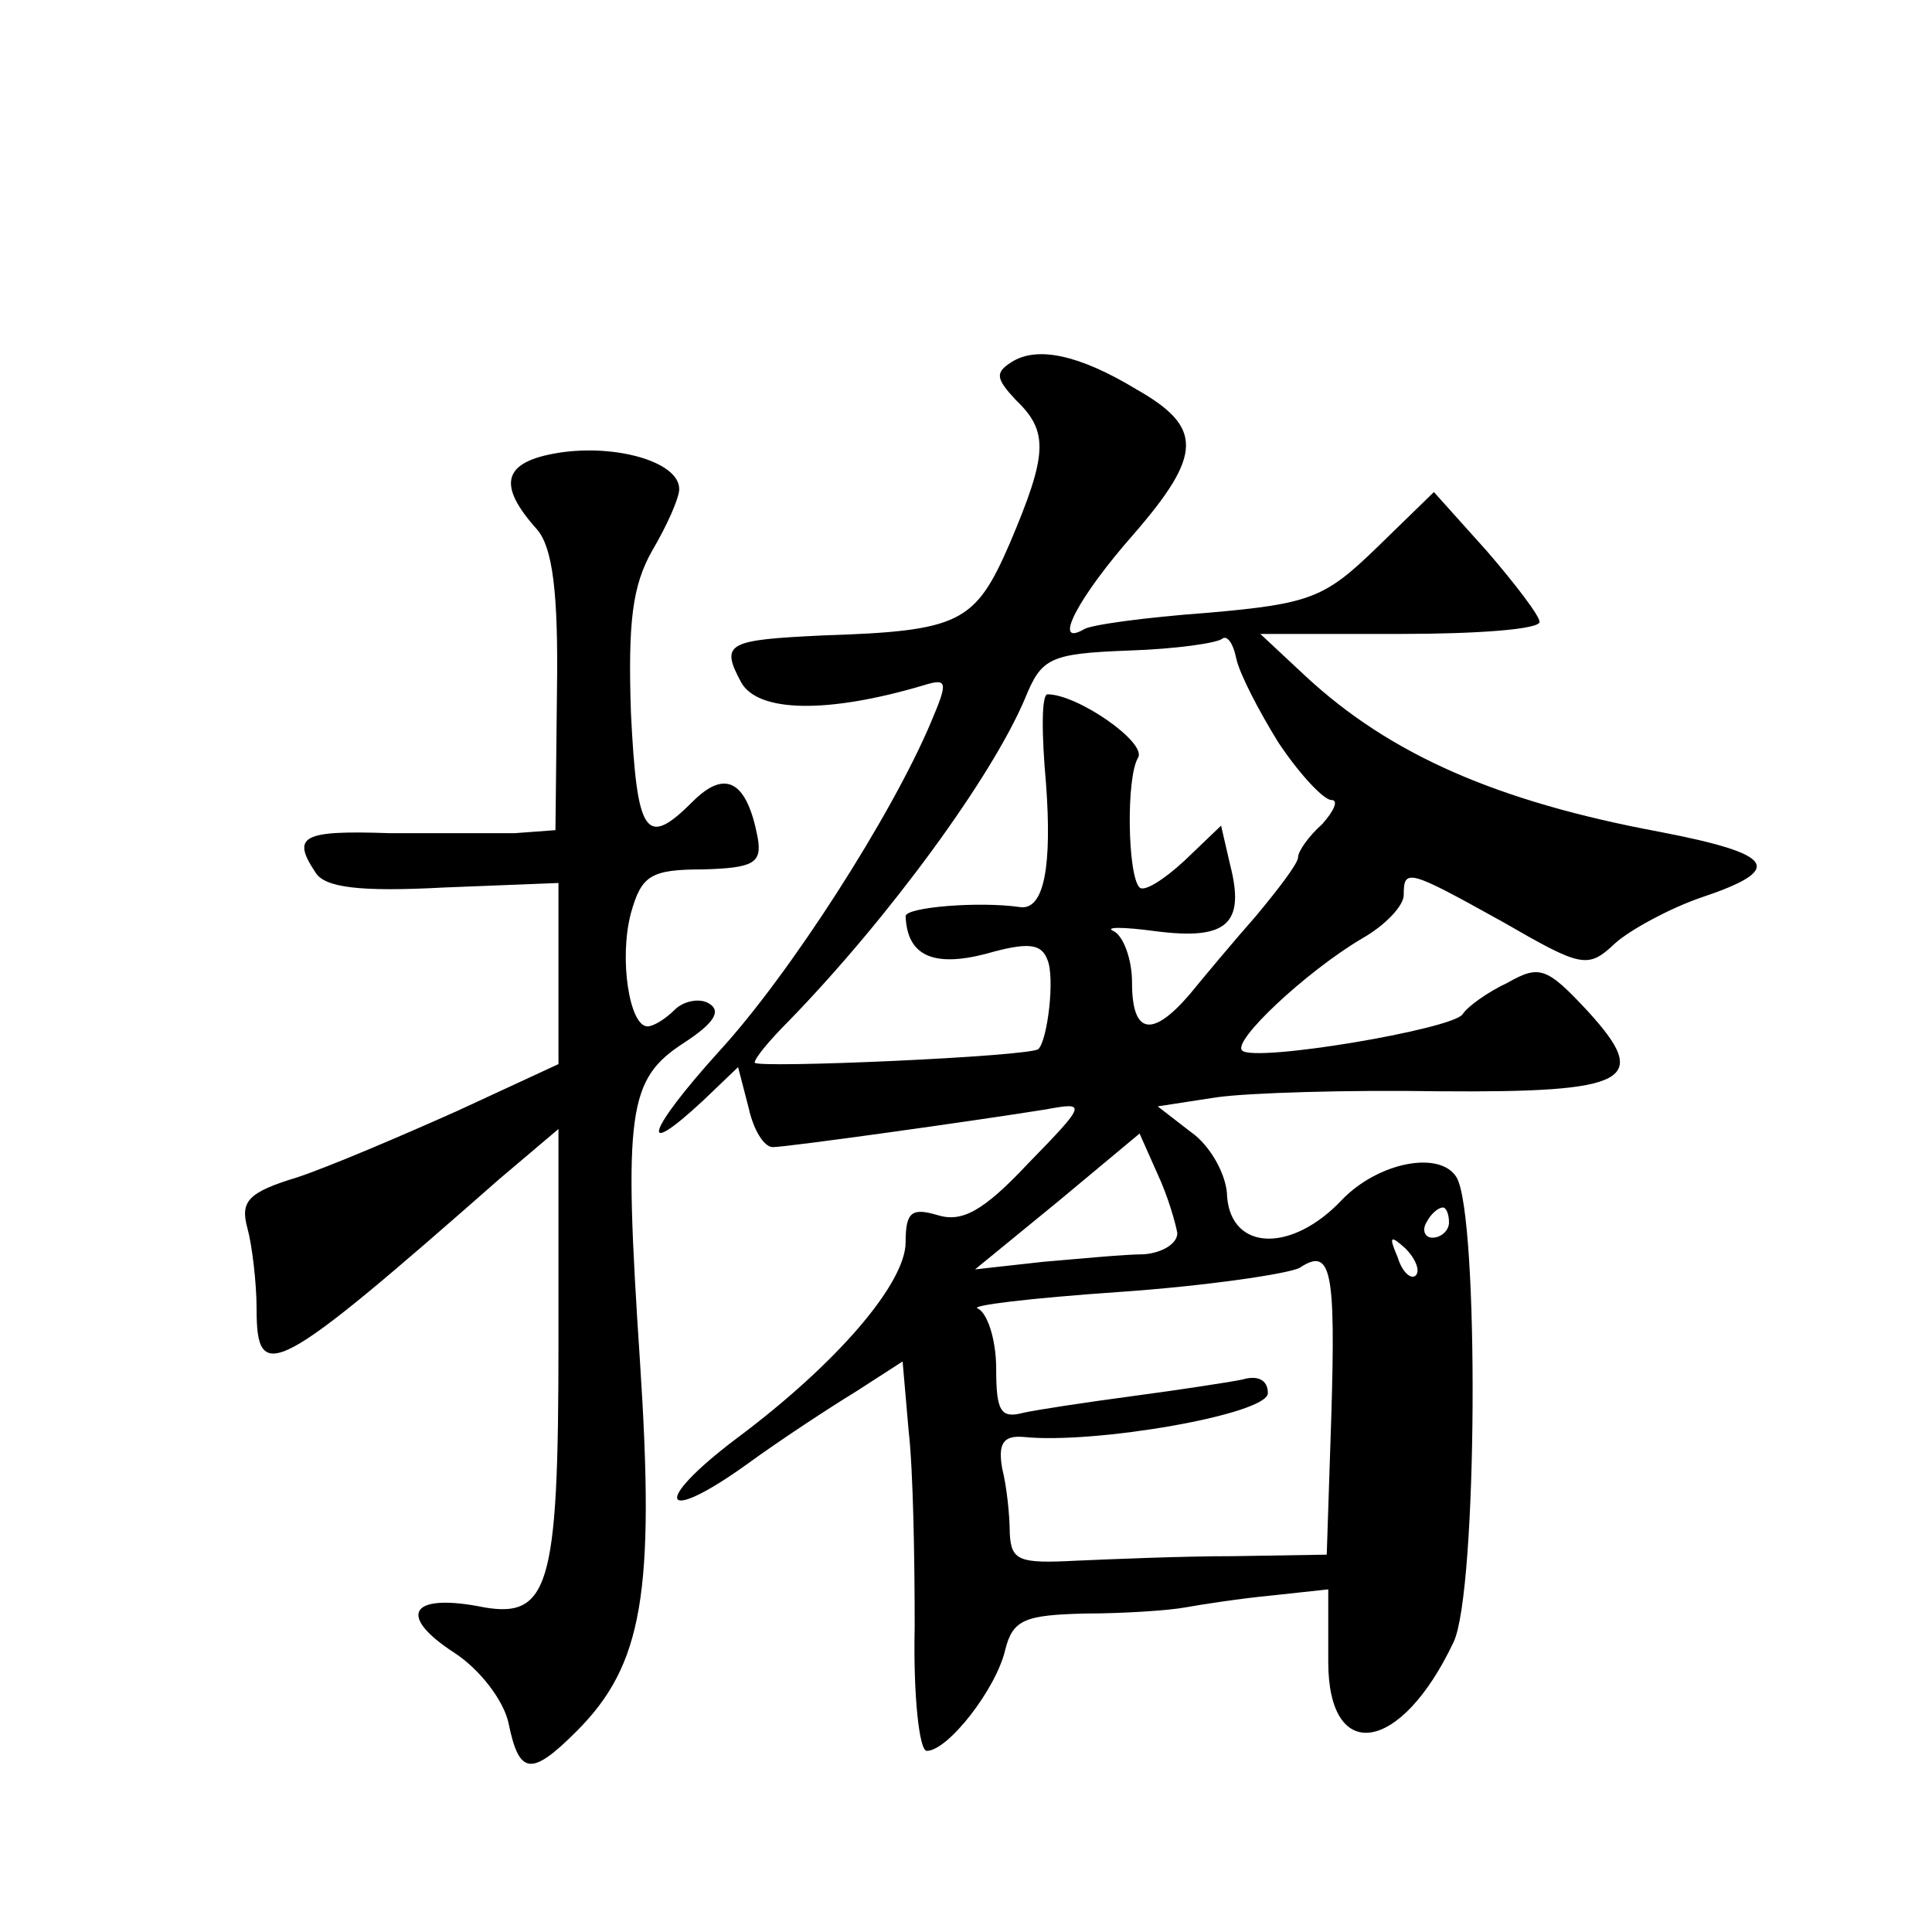<?xml version="1.0" standalone="no"?>
<!DOCTYPE svg PUBLIC "-//W3C//DTD SVG 20010904//EN"
 "http://www.w3.org/TR/2001/REC-SVG-20010904/DTD/svg10.dtd">
<svg version="1.0" xmlns="http://www.w3.org/2000/svg"
 width="128pt" height="128pt" viewBox="0 0 128 128"
 preserveAspectRatio="xMidYMid meet">
<g transform="translate(0,128) scale(0.1,-0.1)"
fill="#0" stroke="none">
<path d="M670 1040 c-11 -7 -10 -11 3 -25 22 -21 21 -36 -4 -95 -23 -53 -33 -58
-124 -61 -63 -3 -68 -5 -54 -31 11 -20 57 -21 121 -2 16 5 16 2 5 -24 -26 -62 -94
-168 -141 -219 -47 -52 -54 -73 -10 -32 l23 22 7 -27 c3 -14 10 -26 16 -26 9 0
131 17 181 25 27 5 27 4 -12 -36 -30 -32 -44 -39 -60 -34 -17 5 -21 2 -21 -18 0
-27 -45 -80 -112 -130 -57 -43 -50 -58 7 -17 22 16 54 37 72 48 l31 20 4 -46 c3
-26 4 -84 4 -130 -1 -45 3 -82 8 -82 14 0 46 41 52 67 5 20 13 23 53 24 25 0 55
2 66 4 11 2 37 6 58 8 l37 4 0 -48 c0 -68 48 -61 83 13 16 33 17 283 2 308 -11
18 -52 10 -76 -15 -33 -35 -73 -34 -76 2 0 14 -11 34 -24 43 l-22 17 39 6 c21 3
87 5 147 4 127 -1 141 7 99 53 -27 29 -32 31 -53 19 -13 -6 -27 -16 -30 -21 -7
-10 -138 -32 -146 -24 -7 6 42 52 79 74 16 9 28 22 28 29 0 18 3 17 66 -18 52 -30
56 -31 74 -14 10 9 36 23 56 30 57 19 51 29 -27 44 -107 20 -178 51 -234 103 l-30
28 93 0 c50 0 92 3 92 8 0 4 -16 25 -35 47 l-35 39 -37 -36 c-35 -34 -44 -38 -113
-44 -41 -3 -78 -8 -82 -11 -21 -12 -4 21 33 63 46 53 46 71 2 96 -38 23 -66 29
-83 18z m177 -252 c14 -21 30 -38 35 -38 5 0 2 -7 -6 -16 -9 -8 -16 -18 -16 -22
0 -4 -13 -21 -28 -39 -15 -17 -35 -41 -44 -52 -25 -29 -38 -26 -38 8 0 16 -6 31
-12 34 -7 3 6 3 28 0 47 -6 59 5 49 44 l-6 26 -24 -23 c-14 -13 -27 -21 -30 -18
-8 8 -9 73 -1 86 6 10 -40 42 -60 42 -4 0 -4 -26 -1 -59 4 -54 -1 -84 -17 -82 -27
4 -76 0 -76 -6 1 -26 18 -34 53 -25 28 8 37 7 41 -4 5 -12 0 -53 -6 -59 -5 -5 -188
-13 -188 -9 0 3 10 15 23 28 66 68 134 161 156 213 11 27 16 30 69 32 31 1 59 5
62 8 3 2 7 -3 9 -13 2 -10 15 -35 28 -56z m-67 -325 c0 -7 -10 -13 -22 -14 -13
0 -43 -3 -67 -5 l-45 -5 55 45 54 45 12 -27 c7 -15 12 -33 13 -39z m180 7 c0 -5
-5 -10 -11 -10 -5 0 -7 5 -4 10 3 6 8 10 11 10 2 0 4 -4 4 -10z m-22 -35 c-3 -3
-9 2 -12 12 -6 14 -5 15 5 6 7 -7 10 -15 7 -18z m-56 -94 l-3 -91 -62 -1 c-34 0
-81 -2 -104 -3 -38 -2 -43 0 -44 18 0 12 -2 31 -5 43 -3 17 1 22 14 21 47 -5 162
15 162 29 0 9 -7 12 -17 9 -10 -2 -43 -7 -73 -11 -30 -4 -63 -9 -72 -11 -15 -4
-18 1 -18 29 0 20 -6 37 -12 40 -7 2 35 7 93 11 58 4 112 12 120 16 21 14 24 -1
21 -99z M370 980 c-37 -6 -41 -21 -14 -51 10 -12 14 -41 13 -107 l-1 -92 -27 -2
c-14 0 -52 0 -83 0 -58 2 -65 -2 -49 -26 6 -10 29 -13 85 -10 l76 3 0 -60 0 -60
-67 -31 c-38 -17 -85 -37 -106 -44 -33 -10 -38 -16 -33 -34 3 -11 6 -36 6 -53 0
-51 12 -45 161 86 l39 33 0 -141 c0 -165 -6 -185 -54 -175 -45 8 -52 -7 -15 -31
17 -11 33 -32 36 -47 7 -34 15 -35 45 -5 44 44 52 92 42 245 -11 166 -8 187 29
211 20 13 25 21 17 26 -6 4 -17 2 -23 -4 -6 -6 -14 -11 -18 -11 -12 0 -19 45 -11
75 7 25 13 29 48 29 33 1 39 4 36 21 -7 37 -21 46 -43 24 -31 -31 -37 -23 -41 59
-2 60 1 84 14 107 10 17 18 35 18 41 0 18 -42 30 -80 24z"/>
</g>
</svg>
